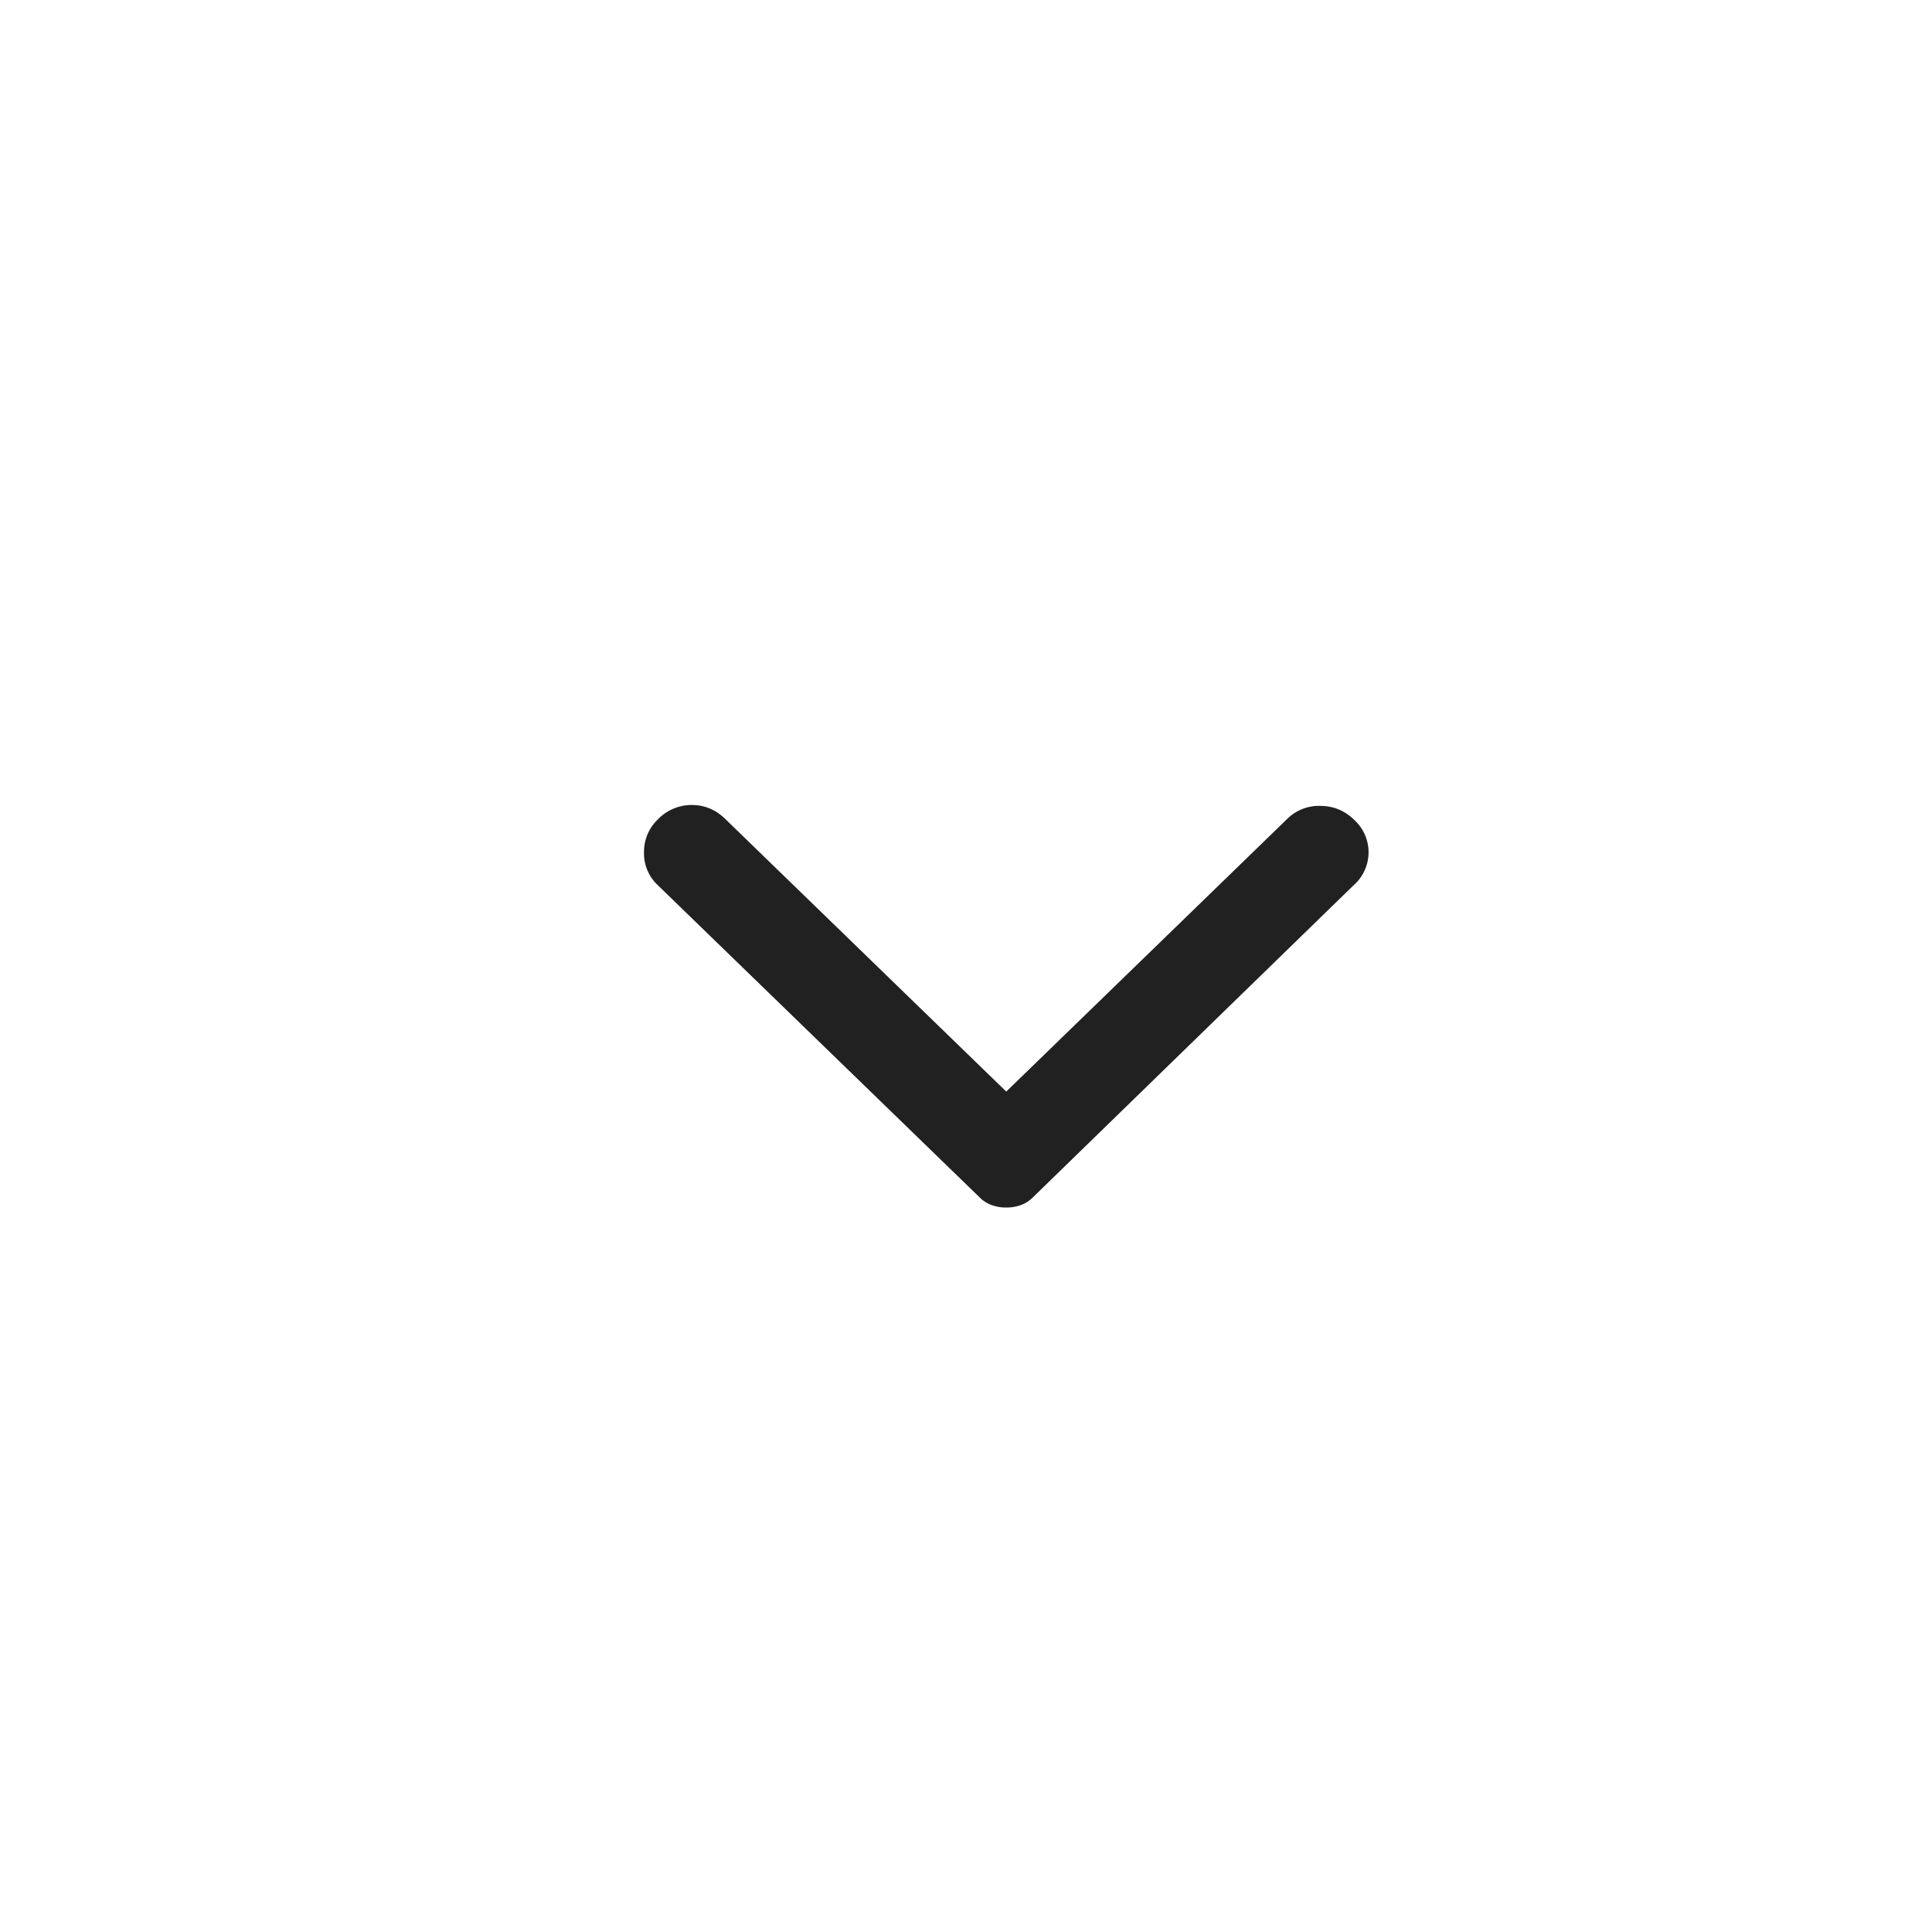 <svg width="24" height="24" viewBox="0 0 24 24" fill="none" xmlns="http://www.w3.org/2000/svg"><path d="m16.822 10.99-3.99 3.883a.4.4 0 0 1-.154.098.5.5 0 0 1-.178.029.5.5 0 0 1-.178-.029.4.4 0 0 1-.154-.098l-4.002-3.882A.54.54 0 0 1 8 10.588q0-.243.178-.415A.58.58 0 0 1 8.594 10q.238 0 .415.173L12.5 13.56l3.49-3.387a.56.56 0 0 1 .41-.162q.244 0 .422.173a.545.545 0 0 1 0 .807" fill="#212121"/></svg>